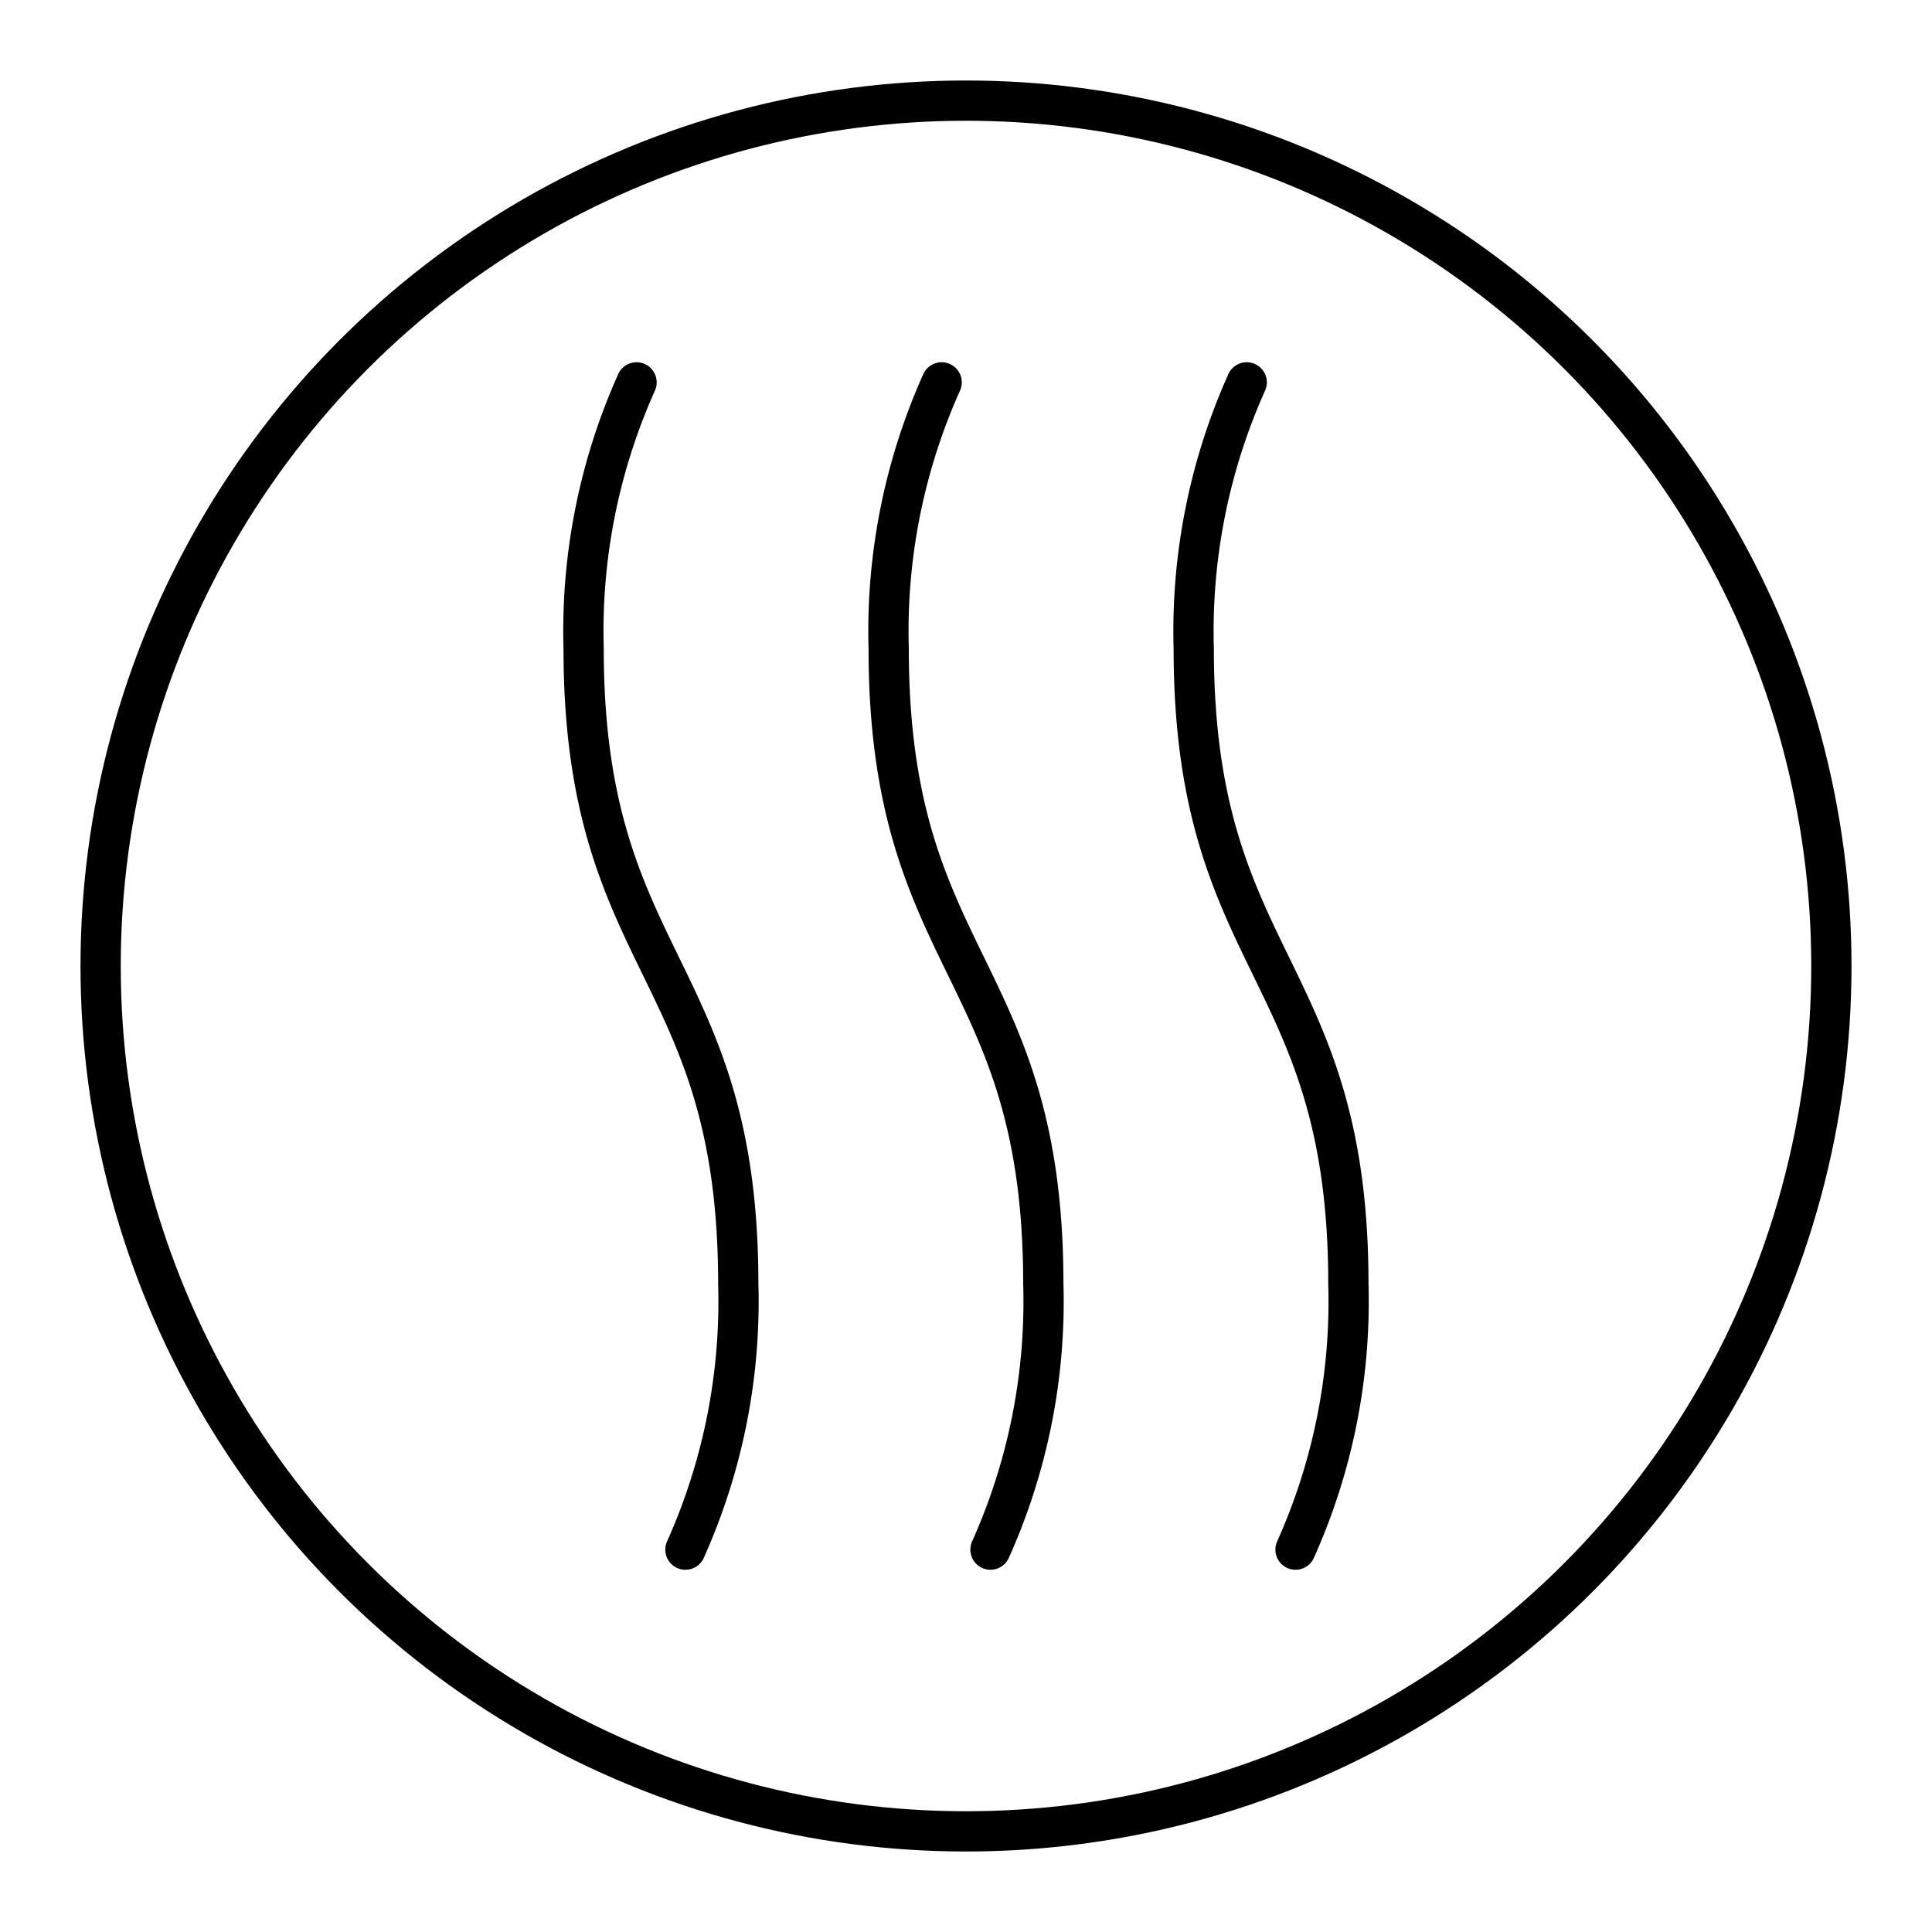 <?xml version="1.0" encoding="utf-8"?>
<!-- Generator: www.svgicons.com -->
<svg xmlns="http://www.w3.org/2000/svg" width="800" height="800" viewBox="0 0 48 48">
<circle cx="24" cy="24" r="21.5" fill="none" stroke="currentColor" stroke-linecap="round" stroke-linejoin="round"/><path fill="none" stroke="currentColor" stroke-linecap="round" stroke-linejoin="round" d="M24.608 38.5a15.05 15.05 0 0 0 1.313-6.601c0-7.894-3.842-7.894-3.842-15.788A15.1 15.1 0 0 1 23.395 9.5m8.792 29a15.05 15.05 0 0 0 1.313-6.601c0-7.894-3.842-7.894-3.842-15.787A15.1 15.1 0 0 1 30.974 9.5m-13.945 29a15.05 15.05 0 0 0 1.313-6.601c0-7.894-3.842-7.894-3.842-15.788A15.1 15.1 0 0 1 15.815 9.5"/>
</svg>